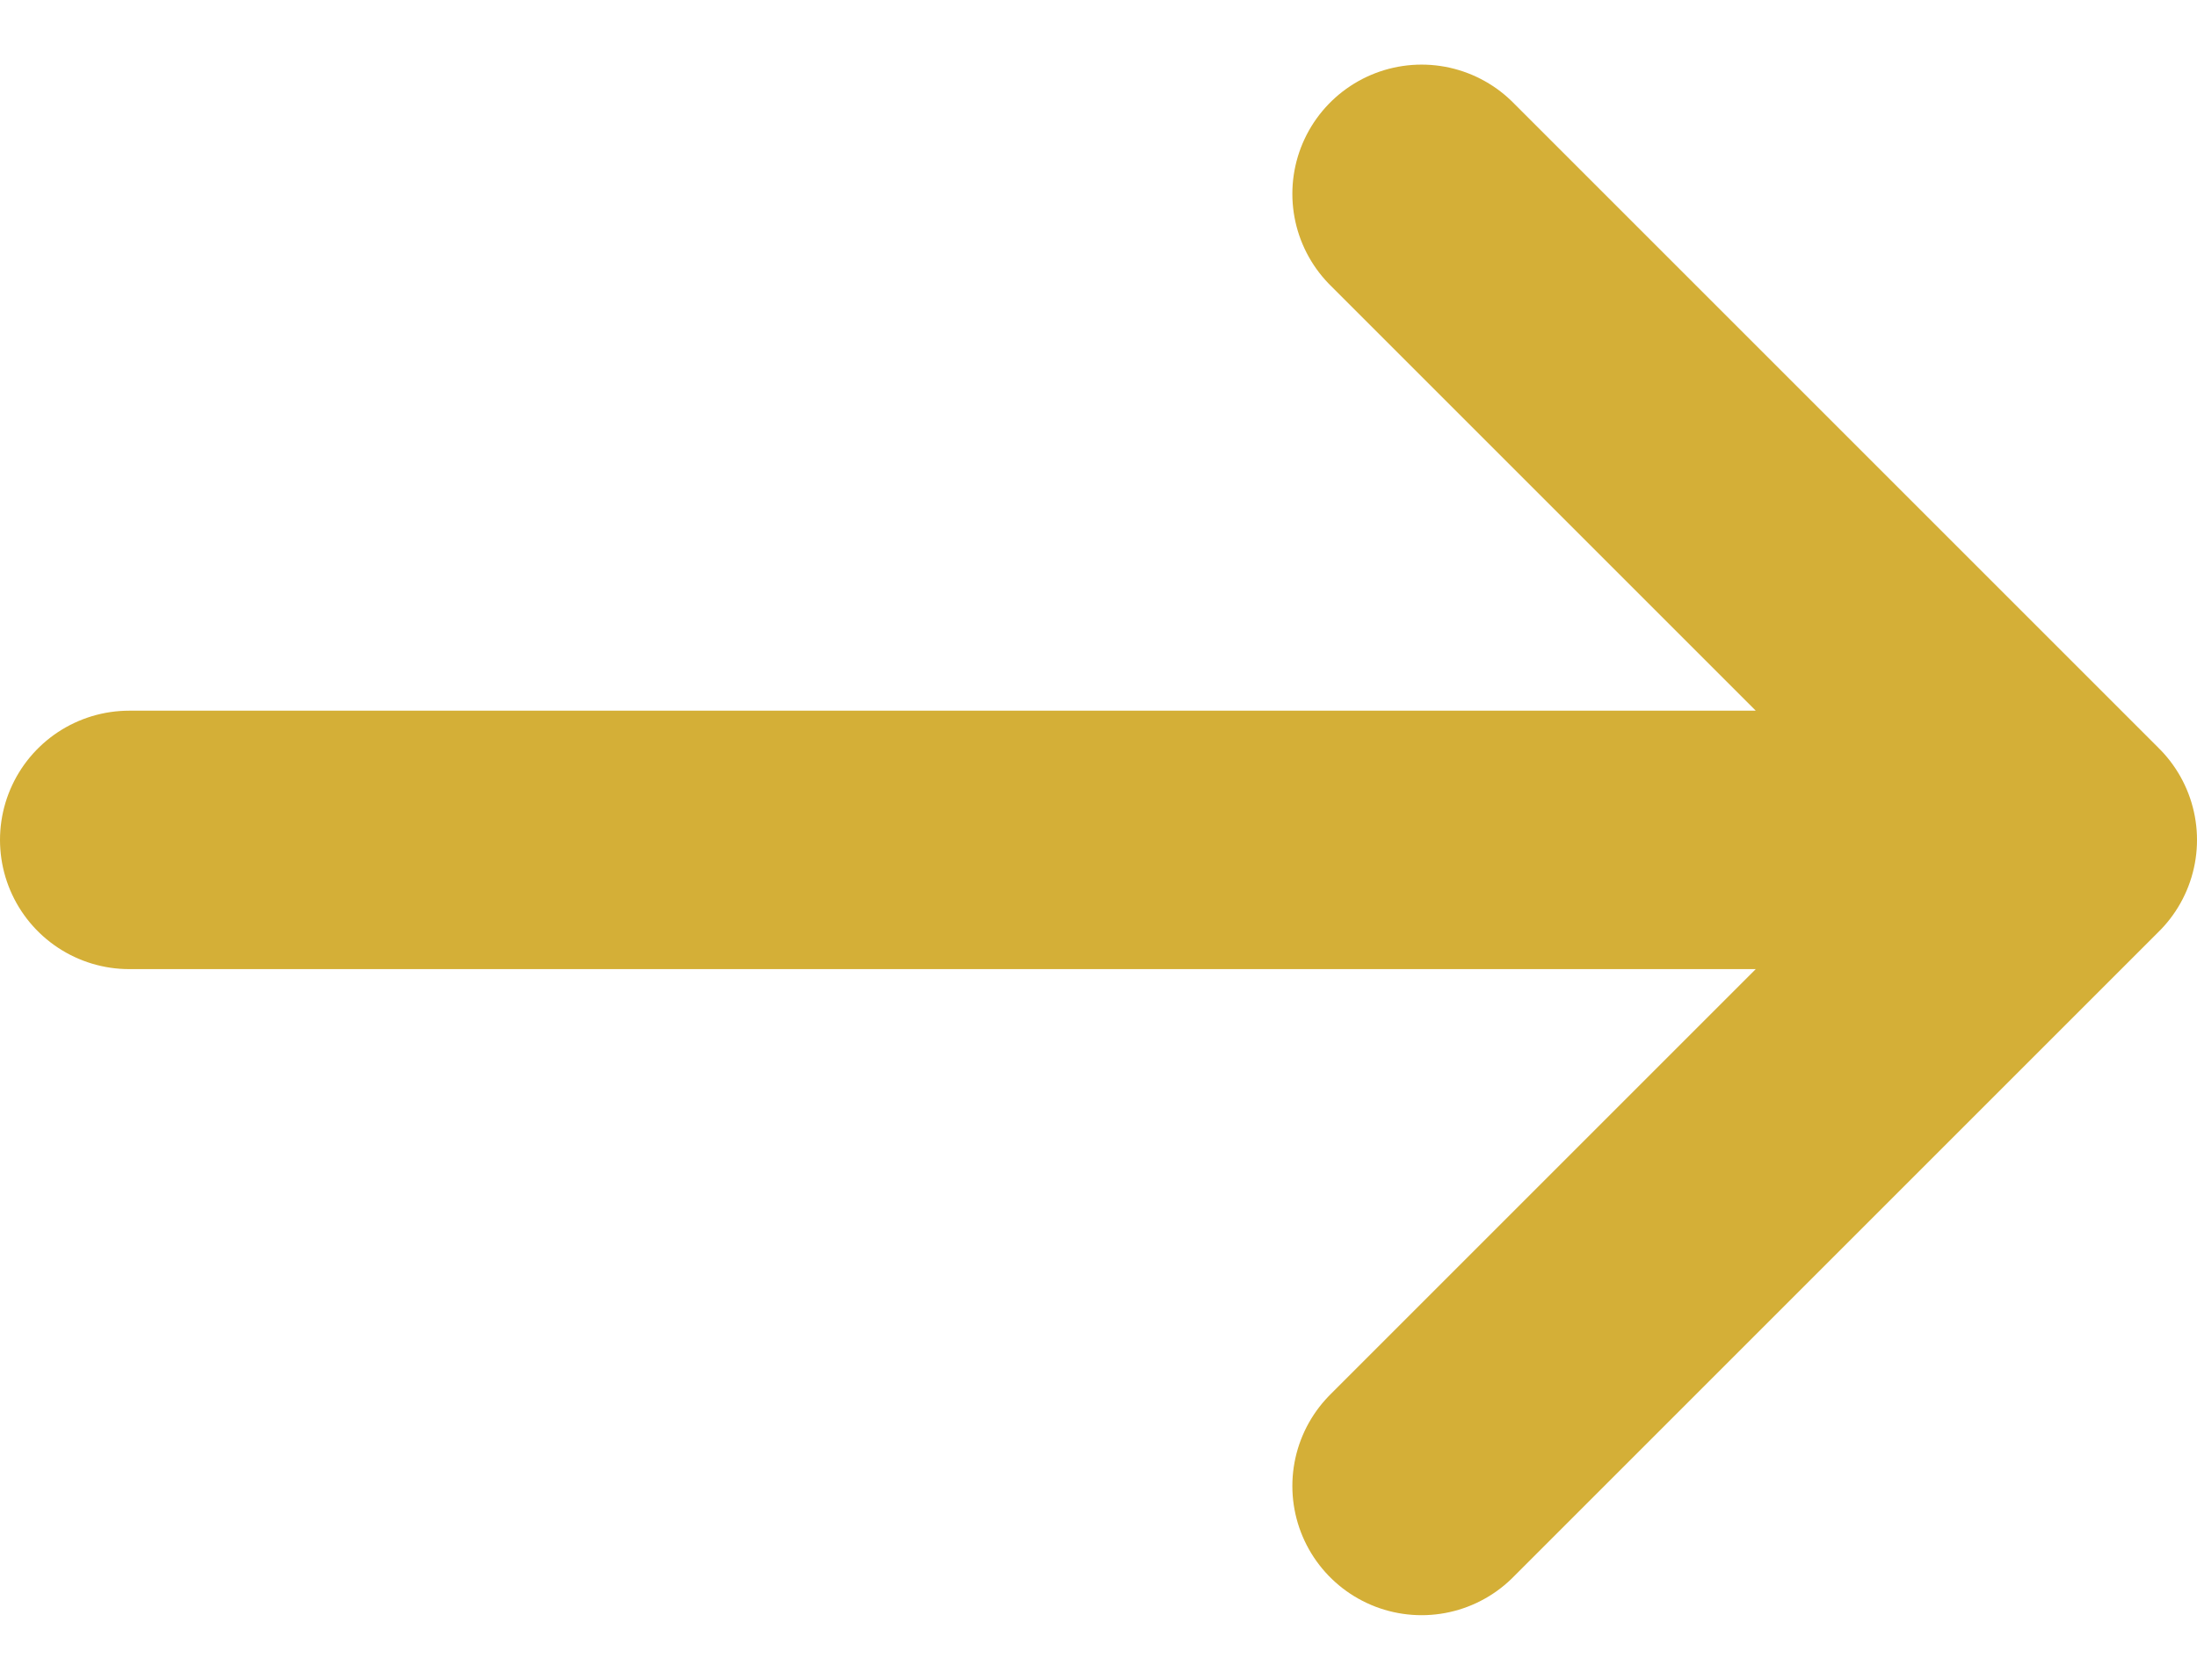 <?xml version="1.0" encoding="UTF-8"?> <svg xmlns="http://www.w3.org/2000/svg" width="17" height="13" viewBox="0 0 17 13" fill="none"><path d="M16 6.5L1 6.5M16 6.5L11 1.5M16 6.5L11 11.5" stroke="#D4AF37" stroke-width="2" stroke-linecap="round" stroke-linejoin="round"></path></svg> 